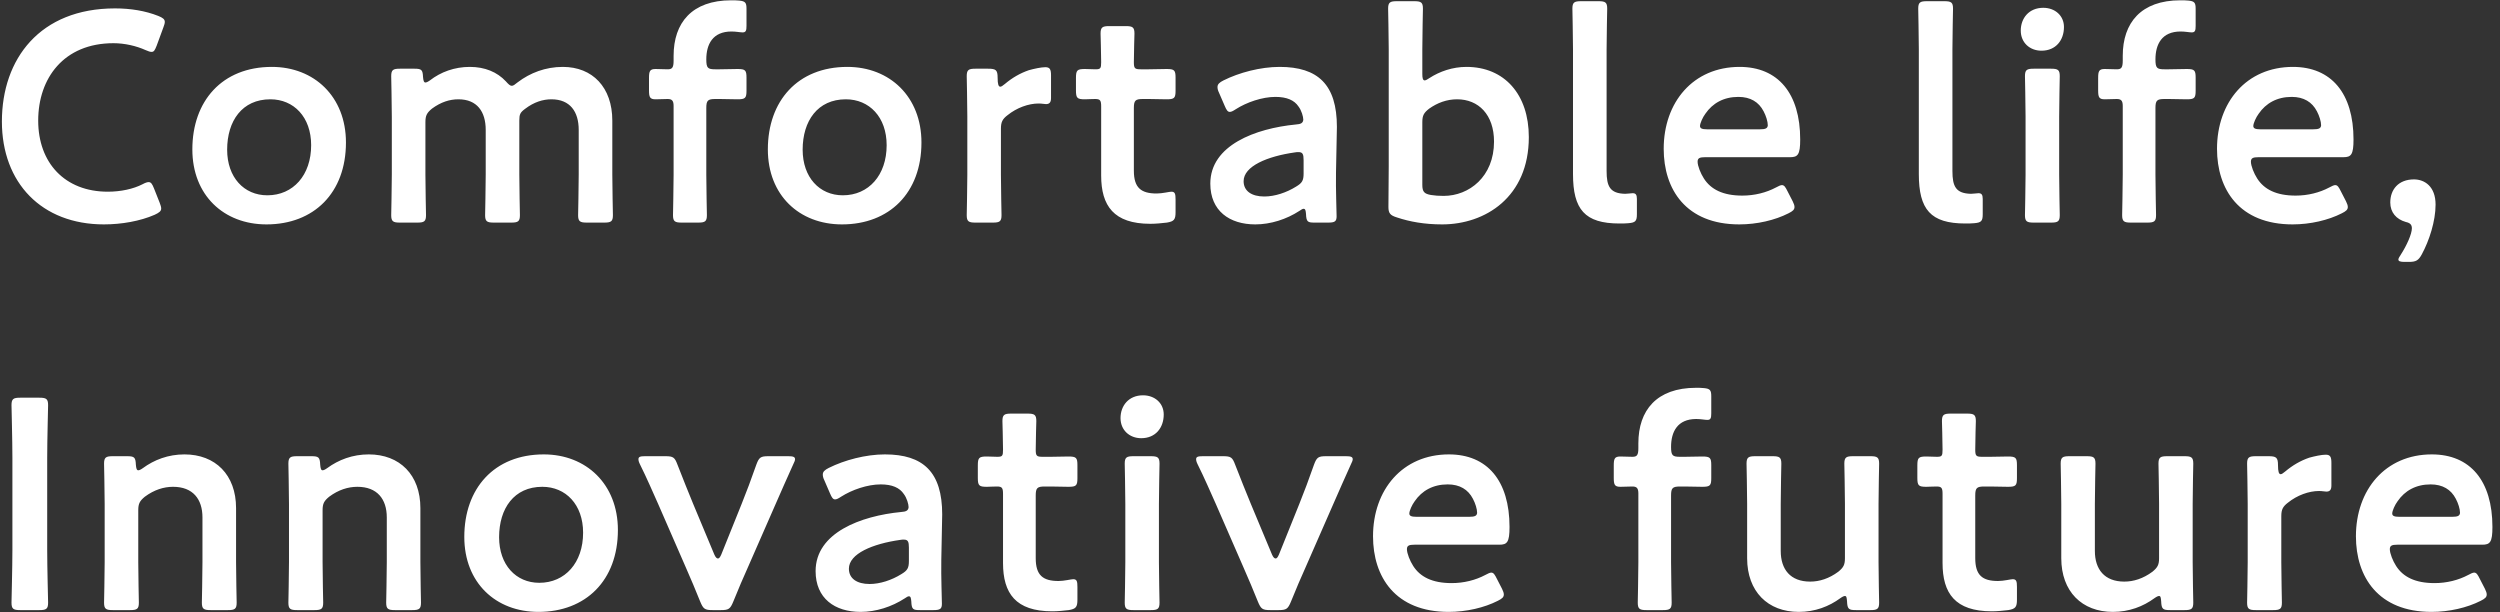 <svg width="200" height="49" viewBox="0 0 200 49" fill="none" xmlns="http://www.w3.org/2000/svg">
<rect x="0" y="0" width="200" height="49" fill="#333333" stroke="none"/>
<path d="M12.776 16.224C12.848 16.416 12.896 16.56 12.896 16.68C12.896 16.896 12.728 17.016 12.368 17.184C11.216 17.688 9.728 17.952 8.312 17.952C3.344 17.952 0.152 14.64 0.152 9.72C0.152 4.704 3.2 0.672 9.2 0.672C10.448 0.672 11.624 0.864 12.656 1.272C13.016 1.416 13.184 1.536 13.184 1.752C13.184 1.872 13.136 2.016 13.064 2.208L12.536 3.648C12.392 4.008 12.32 4.152 12.128 4.152C12.008 4.152 11.864 4.104 11.648 4.008C10.904 3.672 9.968 3.456 9.08 3.456C5.096 3.456 3.056 6.264 3.056 9.648C3.056 13.032 5.192 15.336 8.624 15.336C9.656 15.336 10.664 15.12 11.408 14.736C11.624 14.616 11.792 14.568 11.888 14.568C12.08 14.568 12.176 14.712 12.32 15.072L12.776 16.224ZM21.748 5.352C25.132 5.352 27.676 7.728 27.676 11.4C27.676 15.432 25.108 17.952 21.316 17.952C17.908 17.952 15.388 15.624 15.388 11.952C15.388 8.088 17.764 5.352 21.748 5.352ZM21.628 7.944C19.372 7.944 18.172 9.672 18.172 11.976C18.172 14.184 19.516 15.624 21.388 15.624C23.452 15.624 24.892 14.016 24.892 11.616C24.892 9.36 23.5 7.944 21.628 7.944ZM34.033 9.768V13.968C34.033 15.048 34.081 17.04 34.081 17.208C34.081 17.712 33.937 17.808 33.385 17.808H31.993C31.441 17.808 31.297 17.712 31.297 17.208C31.297 17.04 31.345 15.048 31.345 13.968V9.336C31.345 8.256 31.297 6.264 31.297 6.096C31.297 5.592 31.441 5.496 31.993 5.496H33.169C33.721 5.496 33.817 5.592 33.841 6.144C33.865 6.456 33.913 6.6 34.033 6.6C34.105 6.6 34.225 6.552 34.393 6.432C35.257 5.76 36.361 5.352 37.585 5.352C38.785 5.352 39.769 5.76 40.465 6.504C40.681 6.744 40.801 6.864 40.945 6.864C41.065 6.864 41.185 6.768 41.425 6.576C42.409 5.832 43.633 5.352 45.025 5.352C47.401 5.352 48.985 6.984 48.985 9.648V13.968C48.985 15.048 49.033 17.04 49.033 17.208C49.033 17.712 48.889 17.808 48.337 17.808H46.945C46.393 17.808 46.249 17.712 46.249 17.208C46.249 17.04 46.297 15.048 46.297 13.968V10.392C46.297 8.928 45.601 7.944 44.113 7.944C43.441 7.944 42.721 8.16 42.001 8.712C41.617 9 41.545 9.144 41.545 9.648V13.968C41.545 15.048 41.593 17.04 41.593 17.208C41.593 17.712 41.449 17.808 40.897 17.808H39.505C38.953 17.808 38.809 17.712 38.809 17.208C38.809 17.04 38.857 15.048 38.857 13.968V10.392C38.857 8.928 38.161 7.944 36.673 7.944C35.977 7.944 35.281 8.16 34.561 8.688C34.153 9.024 34.033 9.24 34.033 9.768ZM56.504 8.64V13.968C56.504 15.024 56.552 17.04 56.552 17.208C56.552 17.712 56.408 17.808 55.856 17.808H54.536C53.984 17.808 53.84 17.712 53.84 17.208C53.84 17.04 53.888 15.024 53.888 13.968V8.472C53.888 8.04 53.744 7.92 53.408 7.92C53.144 7.92 52.736 7.944 52.448 7.944C51.992 7.944 51.92 7.776 51.92 7.224V6.24C51.92 5.688 51.992 5.52 52.448 5.52C52.736 5.52 53.144 5.544 53.408 5.544C53.768 5.544 53.888 5.424 53.888 4.848V4.464C53.888 1.824 55.352 0.024 58.496 0.024C58.712 0.024 58.928 0.024 59.144 0.048C59.624 0.096 59.72 0.216 59.72 0.696V2.064C59.72 2.448 59.672 2.592 59.408 2.592C59.216 2.592 58.88 2.52 58.52 2.52C57.008 2.52 56.504 3.552 56.504 4.752C56.504 5.448 56.624 5.544 57.224 5.544H57.584C58.016 5.544 58.76 5.52 59 5.52C59.624 5.52 59.72 5.616 59.72 6.216V7.248C59.72 7.848 59.624 7.944 59 7.944C58.784 7.944 58.016 7.92 57.584 7.92H57.224C56.624 7.92 56.504 8.04 56.504 8.64ZM67.788 5.352C71.172 5.352 73.716 7.728 73.716 11.4C73.716 15.432 71.148 17.952 67.356 17.952C63.948 17.952 61.428 15.624 61.428 11.952C61.428 8.088 63.804 5.352 67.788 5.352ZM67.668 7.944C65.412 7.944 64.212 9.672 64.212 11.976C64.212 14.184 65.556 15.624 67.428 15.624C69.492 15.624 70.932 14.016 70.932 11.616C70.932 9.36 69.54 7.944 67.668 7.944ZM80.074 10.296V13.968C80.074 15.048 80.122 17.04 80.122 17.208C80.122 17.712 79.978 17.808 79.426 17.808H78.034C77.482 17.808 77.338 17.712 77.338 17.208C77.338 17.04 77.386 15.048 77.386 13.968V9.336C77.386 8.256 77.338 6.264 77.338 6.096C77.338 5.592 77.482 5.496 78.034 5.496H79.042C79.666 5.496 79.81 5.592 79.81 6.216C79.81 6.744 79.882 6.936 80.026 6.936C80.098 6.936 80.218 6.864 80.386 6.72C80.986 6.216 81.61 5.856 82.306 5.616C82.738 5.496 83.29 5.376 83.626 5.376C83.986 5.376 84.082 5.544 84.082 6.024V7.848C84.082 8.208 83.938 8.328 83.674 8.328C83.554 8.328 83.338 8.28 83.098 8.28C82.282 8.28 81.346 8.616 80.602 9.216C80.194 9.528 80.074 9.768 80.074 10.296ZM94.045 15.96V16.968C94.045 17.568 93.925 17.712 93.349 17.808C92.941 17.856 92.461 17.904 92.029 17.904C89.101 17.904 88.093 16.464 88.093 14.04V8.52C88.093 8.04 88.021 7.92 87.613 7.92C87.325 7.92 86.917 7.944 86.797 7.944C86.173 7.944 86.077 7.848 86.077 7.224V6.24C86.077 5.616 86.173 5.52 86.797 5.52C86.989 5.52 87.373 5.544 87.637 5.544C88.045 5.544 88.093 5.472 88.093 4.968C88.093 4.224 88.045 2.856 88.045 2.688C88.045 2.184 88.189 2.088 88.741 2.088H90.061C90.613 2.088 90.757 2.184 90.757 2.688C90.757 2.856 90.709 4.128 90.709 4.968C90.709 5.472 90.781 5.544 91.261 5.544H91.909C92.341 5.544 93.085 5.52 93.325 5.52C93.949 5.52 94.045 5.616 94.045 6.216V7.248C94.045 7.848 93.949 7.944 93.325 7.944C93.109 7.944 92.341 7.92 91.909 7.92H91.429C90.829 7.92 90.709 8.04 90.709 8.64V13.656C90.709 15.024 91.285 15.48 92.533 15.48C92.989 15.48 93.541 15.336 93.709 15.336C93.997 15.336 94.045 15.504 94.045 15.96ZM106.256 17.808H105.176C104.624 17.808 104.504 17.76 104.48 17.112C104.456 16.848 104.432 16.704 104.288 16.704C104.216 16.704 104.12 16.752 103.952 16.872C102.92 17.544 101.648 17.952 100.424 17.952C98.361 17.952 96.825 16.872 96.825 14.688C96.825 11.616 100.448 10.272 103.664 9.96C104.072 9.936 104.24 9.84 104.264 9.576C104.264 9.336 104.12 8.832 103.88 8.52C103.544 8.016 102.944 7.752 102.032 7.752C100.976 7.752 99.728 8.184 98.865 8.736C98.648 8.88 98.504 8.952 98.385 8.952C98.216 8.952 98.121 8.808 97.977 8.472L97.52 7.416C97.424 7.224 97.4 7.08 97.4 6.96C97.4 6.744 97.544 6.6 97.88 6.432C99.129 5.808 100.832 5.352 102.368 5.352C105.44 5.352 106.952 6.768 106.952 10.152L106.88 13.8C106.856 15.168 106.928 16.896 106.928 17.304C106.928 17.712 106.784 17.808 106.256 17.808ZM104.288 12.816C104.288 12.336 104.216 12.168 103.88 12.168C103.784 12.168 103.712 12.168 103.592 12.192C101.384 12.504 99.489 13.296 99.489 14.496C99.489 15.288 100.136 15.72 101.144 15.72C101.984 15.72 102.92 15.408 103.688 14.928C104.168 14.64 104.288 14.448 104.288 13.872V12.816ZM114.362 6.24C115.178 5.712 116.21 5.352 117.314 5.352C120.362 5.352 122.306 7.56 122.306 10.968C122.306 15.768 118.826 17.952 115.37 17.952C113.954 17.952 112.778 17.736 111.77 17.4C111.218 17.232 111.074 17.064 111.074 16.56C111.074 16.248 111.098 14.376 111.098 13.296V3.936C111.098 2.856 111.05 0.864 111.05 0.696C111.05 0.192 111.194 0.096 111.746 0.096H113.138C113.69 0.096 113.834 0.192 113.834 0.696C113.834 0.864 113.786 2.856 113.786 3.936V5.928C113.786 6.264 113.834 6.432 113.978 6.432C114.05 6.432 114.194 6.36 114.362 6.24ZM115.49 15.672C117.53 15.672 119.522 14.136 119.522 11.328C119.522 9.168 118.274 7.944 116.57 7.944C115.73 7.944 114.986 8.232 114.338 8.688C113.906 9.024 113.786 9.24 113.786 9.768V14.784C113.786 15.336 113.93 15.504 114.482 15.6C114.77 15.648 115.106 15.672 115.49 15.672ZM130.952 17.136C130.952 17.688 130.832 17.808 130.28 17.856C130.04 17.88 129.8 17.88 129.56 17.88C126.776 17.88 125.84 16.752 125.84 13.92V3.936C125.84 2.952 125.792 0.864 125.792 0.696C125.792 0.192 125.936 0.096 126.488 0.096H127.88C128.432 0.096 128.576 0.192 128.576 0.696C128.576 0.864 128.528 2.856 128.528 3.936V13.68C128.528 14.904 128.792 15.48 130.016 15.504C130.208 15.504 130.496 15.456 130.616 15.456C130.856 15.456 130.952 15.576 130.952 15.912V17.136ZM143.008 15.312L143.416 16.104C143.512 16.296 143.56 16.44 143.56 16.56C143.56 16.776 143.416 16.896 143.08 17.064C142 17.616 140.56 17.952 139.144 17.952C134.872 17.952 133.096 15.144 133.096 11.904C133.096 8.184 135.448 5.352 139.168 5.352C142.24 5.352 144.016 7.464 144.016 11.16C144.016 12.384 143.824 12.576 143.2 12.576H136.408C135.976 12.576 135.808 12.648 135.808 12.936C135.808 13.272 136.048 13.872 136.312 14.28C136.864 15.144 137.824 15.648 139.384 15.648C140.368 15.648 141.304 15.408 142.072 15C142.288 14.88 142.456 14.808 142.552 14.808C142.744 14.808 142.84 14.976 143.008 15.312ZM140.8 10.344C141.232 10.344 141.4 10.272 141.424 10.032C141.424 9.72 141.28 9.264 141.088 8.904C140.704 8.16 140.032 7.752 139.072 7.752C137.896 7.752 137.008 8.256 136.432 9.096C136.216 9.384 136 9.864 136 10.08C136 10.272 136.168 10.344 136.552 10.344H140.8ZM158.618 17.136C158.618 17.688 158.498 17.808 157.946 17.856C157.706 17.88 157.466 17.88 157.226 17.88C154.442 17.88 153.506 16.752 153.506 13.92V3.936C153.506 2.952 153.458 0.864 153.458 0.696C153.458 0.192 153.602 0.096 154.154 0.096H155.546C156.098 0.096 156.242 0.192 156.242 0.696C156.242 0.864 156.194 2.856 156.194 3.936V13.68C156.194 14.904 156.458 15.48 157.682 15.504C157.874 15.504 158.162 15.456 158.282 15.456C158.522 15.456 158.618 15.576 158.618 15.912V17.136ZM163.461 0.624C164.397 0.624 165.117 1.248 165.117 2.16C165.117 3.216 164.469 4.056 163.317 4.056C162.381 4.056 161.661 3.408 161.661 2.448C161.661 1.464 162.309 0.624 163.461 0.624ZM164.085 17.808H162.693C162.141 17.808 161.997 17.712 161.997 17.208C161.997 17.04 162.045 15.048 162.045 13.968V9.336C162.045 8.256 161.997 6.264 161.997 6.096C161.997 5.592 162.141 5.496 162.693 5.496H164.085C164.637 5.496 164.781 5.592 164.781 6.096C164.781 6.264 164.733 8.256 164.733 9.336V13.968C164.733 15.048 164.781 17.04 164.781 17.208C164.781 17.712 164.637 17.808 164.085 17.808ZM172.436 8.64V13.968C172.436 15.024 172.484 17.04 172.484 17.208C172.484 17.712 172.34 17.808 171.788 17.808H170.468C169.916 17.808 169.772 17.712 169.772 17.208C169.772 17.04 169.82 15.024 169.82 13.968V8.472C169.82 8.04 169.676 7.92 169.34 7.92C169.076 7.92 168.668 7.944 168.38 7.944C167.924 7.944 167.852 7.776 167.852 7.224V6.24C167.852 5.688 167.924 5.52 168.38 5.52C168.668 5.52 169.076 5.544 169.34 5.544C169.7 5.544 169.82 5.424 169.82 4.848V4.464C169.82 1.824 171.284 0.024 174.428 0.024C174.644 0.024 174.86 0.024 175.076 0.048C175.556 0.096 175.652 0.216 175.652 0.696V2.064C175.652 2.448 175.604 2.592 175.34 2.592C175.148 2.592 174.812 2.52 174.452 2.52C172.94 2.52 172.436 3.552 172.436 4.752C172.436 5.448 172.556 5.544 173.156 5.544H173.516C173.948 5.544 174.692 5.52 174.932 5.52C175.556 5.52 175.652 5.616 175.652 6.216V7.248C175.652 7.848 175.556 7.944 174.932 7.944C174.716 7.944 173.948 7.92 173.516 7.92H173.156C172.556 7.92 172.436 8.04 172.436 8.64ZM187.273 15.312L187.681 16.104C187.777 16.296 187.825 16.44 187.825 16.56C187.825 16.776 187.681 16.896 187.345 17.064C186.265 17.616 184.825 17.952 183.409 17.952C179.137 17.952 177.361 15.144 177.361 11.904C177.361 8.184 179.713 5.352 183.433 5.352C186.505 5.352 188.281 7.464 188.281 11.16C188.281 12.384 188.089 12.576 187.465 12.576H180.673C180.241 12.576 180.073 12.648 180.073 12.936C180.073 13.272 180.313 13.872 180.577 14.28C181.129 15.144 182.089 15.648 183.649 15.648C184.633 15.648 185.569 15.408 186.337 15C186.553 14.88 186.721 14.808 186.817 14.808C187.009 14.808 187.105 14.976 187.273 15.312ZM185.065 10.344C185.497 10.344 185.665 10.272 185.689 10.032C185.689 9.72 185.545 9.264 185.353 8.904C184.969 8.16 184.297 7.752 183.337 7.752C182.161 7.752 181.273 8.256 180.697 9.096C180.481 9.384 180.265 9.864 180.265 10.08C180.265 10.272 180.433 10.344 180.817 10.344H185.065ZM192.71 20.952H192.374C192.038 20.952 191.87 20.904 191.87 20.76C191.87 20.688 191.942 20.544 192.062 20.376C192.542 19.632 192.95 18.72 192.95 18.264C192.95 17.976 192.806 17.832 192.47 17.76C191.702 17.544 191.222 16.992 191.222 16.2C191.222 15.168 191.87 14.352 193.118 14.352C193.958 14.352 194.846 14.904 194.846 16.368C194.846 17.688 194.342 19.248 193.742 20.352C193.478 20.832 193.286 20.952 192.71 20.952ZM3.152 48.808H1.616C1.064 48.808 0.92 48.712 0.92 48.208C0.92 48.04 0.992 45.4 0.992 44.008V36.616C0.992 35.224 0.92 32.584 0.92 32.416C0.92 31.912 1.064 31.816 1.616 31.816H3.152C3.704 31.816 3.848 31.912 3.848 32.416C3.848 32.584 3.776 35.224 3.776 36.616V44.008C3.776 45.4 3.848 48.04 3.848 48.208C3.848 48.712 3.704 48.808 3.152 48.808ZM11.061 40.816V44.968C11.061 46.048 11.109 48.04 11.109 48.208C11.109 48.712 10.965 48.808 10.413 48.808H9.021C8.469 48.808 8.325 48.712 8.325 48.208C8.325 48.04 8.373 46.048 8.373 44.968V40.336C8.373 39.256 8.325 37.264 8.325 37.096C8.325 36.592 8.469 36.496 9.021 36.496H10.173C10.749 36.496 10.845 36.592 10.869 37.168C10.893 37.48 10.941 37.624 11.061 37.624C11.133 37.624 11.253 37.576 11.421 37.456C12.333 36.784 13.461 36.352 14.757 36.352C17.229 36.352 18.885 37.984 18.885 40.648V44.968C18.885 46.048 18.933 48.04 18.933 48.208C18.933 48.712 18.789 48.808 18.237 48.808H16.845C16.293 48.808 16.149 48.712 16.149 48.208C16.149 48.04 16.197 46.048 16.197 44.968V41.392C16.197 39.928 15.429 38.944 13.845 38.944C13.101 38.944 12.333 39.184 11.589 39.736C11.181 40.072 11.061 40.288 11.061 40.816ZM25.807 40.816V44.968C25.807 46.048 25.855 48.04 25.855 48.208C25.855 48.712 25.711 48.808 25.159 48.808H23.767C23.215 48.808 23.071 48.712 23.071 48.208C23.071 48.04 23.119 46.048 23.119 44.968V40.336C23.119 39.256 23.071 37.264 23.071 37.096C23.071 36.592 23.215 36.496 23.767 36.496H24.919C25.495 36.496 25.591 36.592 25.615 37.168C25.639 37.48 25.687 37.624 25.807 37.624C25.879 37.624 25.999 37.576 26.167 37.456C27.079 36.784 28.207 36.352 29.503 36.352C31.975 36.352 33.631 37.984 33.631 40.648V44.968C33.631 46.048 33.679 48.04 33.679 48.208C33.679 48.712 33.535 48.808 32.983 48.808H31.591C31.039 48.808 30.895 48.712 30.895 48.208C30.895 48.04 30.943 46.048 30.943 44.968V41.392C30.943 39.928 30.175 38.944 28.591 38.944C27.847 38.944 27.079 39.184 26.335 39.736C25.927 40.072 25.807 40.288 25.807 40.816ZM43.504 36.352C46.888 36.352 49.432 38.728 49.432 42.4C49.432 46.432 46.864 48.952 43.072 48.952C39.664 48.952 37.144 46.624 37.144 42.952C37.144 39.088 39.52 36.352 43.504 36.352ZM43.384 38.944C41.128 38.944 39.928 40.672 39.928 42.976C39.928 45.184 41.272 46.624 43.144 46.624C45.208 46.624 46.648 45.016 46.648 42.616C46.648 40.36 45.256 38.944 43.384 38.944ZM62.044 40.336L59.836 45.376C59.476 46.168 59.068 47.128 58.66 48.136C58.42 48.712 58.3 48.808 57.676 48.808H57.004C56.38 48.808 56.26 48.712 56.02 48.136C55.684 47.296 55.252 46.264 54.868 45.4L52.66 40.336C52.252 39.424 51.724 38.2 51.196 37.144C51.1 36.952 51.076 36.832 51.076 36.736C51.076 36.544 51.22 36.496 51.604 36.496H53.236C53.86 36.496 53.98 36.592 54.196 37.168C54.652 38.344 55.06 39.352 55.444 40.288L57.148 44.368C57.244 44.584 57.34 44.68 57.436 44.68C57.532 44.68 57.604 44.584 57.7 44.368L59.332 40.312C59.716 39.352 60.1 38.344 60.508 37.168C60.724 36.592 60.844 36.496 61.468 36.496H63.052C63.436 36.496 63.604 36.544 63.604 36.736C63.604 36.832 63.556 36.952 63.46 37.144C62.98 38.224 62.476 39.328 62.044 40.336ZM74.68 48.808H73.6C73.048 48.808 72.928 48.76 72.904 48.112C72.88 47.848 72.856 47.704 72.712 47.704C72.64 47.704 72.544 47.752 72.376 47.872C71.344 48.544 70.072 48.952 68.848 48.952C66.784 48.952 65.248 47.872 65.248 45.688C65.248 42.616 68.872 41.272 72.088 40.96C72.496 40.936 72.664 40.84 72.688 40.576C72.688 40.336 72.544 39.832 72.304 39.52C71.968 39.016 71.368 38.752 70.456 38.752C69.4 38.752 68.152 39.184 67.288 39.736C67.072 39.88 66.928 39.952 66.808 39.952C66.64 39.952 66.544 39.808 66.4 39.472L65.944 38.416C65.848 38.224 65.824 38.08 65.824 37.96C65.824 37.744 65.968 37.6 66.304 37.432C67.552 36.808 69.256 36.352 70.792 36.352C73.864 36.352 75.376 37.768 75.376 41.152L75.304 44.8C75.28 46.168 75.352 47.896 75.352 48.304C75.352 48.712 75.208 48.808 74.68 48.808ZM72.712 43.816C72.712 43.336 72.64 43.168 72.304 43.168C72.208 43.168 72.136 43.168 72.016 43.192C69.808 43.504 67.912 44.296 67.912 45.496C67.912 46.288 68.56 46.72 69.568 46.72C70.408 46.72 71.344 46.408 72.112 45.928C72.592 45.64 72.712 45.448 72.712 44.872V43.816ZM86.194 46.96V47.968C86.194 48.568 86.074 48.712 85.498 48.808C85.09 48.856 84.61 48.904 84.178 48.904C81.25 48.904 80.242 47.464 80.242 45.04V39.52C80.242 39.04 80.17 38.92 79.762 38.92C79.474 38.92 79.066 38.944 78.946 38.944C78.322 38.944 78.226 38.848 78.226 38.224V37.24C78.226 36.616 78.322 36.52 78.946 36.52C79.138 36.52 79.522 36.544 79.786 36.544C80.194 36.544 80.242 36.472 80.242 35.968C80.242 35.224 80.194 33.856 80.194 33.688C80.194 33.184 80.338 33.088 80.89 33.088H82.21C82.762 33.088 82.906 33.184 82.906 33.688C82.906 33.856 82.858 35.128 82.858 35.968C82.858 36.472 82.93 36.544 83.41 36.544H84.058C84.49 36.544 85.234 36.52 85.474 36.52C86.098 36.52 86.194 36.616 86.194 37.216V38.248C86.194 38.848 86.098 38.944 85.474 38.944C85.258 38.944 84.49 38.92 84.058 38.92H83.578C82.978 38.92 82.858 39.04 82.858 39.64V44.656C82.858 46.024 83.434 46.48 84.682 46.48C85.138 46.48 85.69 46.336 85.858 46.336C86.146 46.336 86.194 46.504 86.194 46.96ZM91.442 31.624C92.378 31.624 93.098 32.248 93.098 33.16C93.098 34.216 92.45 35.056 91.298 35.056C90.362 35.056 89.642 34.408 89.642 33.448C89.642 32.464 90.29 31.624 91.442 31.624ZM92.066 48.808H90.674C90.122 48.808 89.978 48.712 89.978 48.208C89.978 48.04 90.026 46.048 90.026 44.968V40.336C90.026 39.256 89.978 37.264 89.978 37.096C89.978 36.592 90.122 36.496 90.674 36.496H92.066C92.618 36.496 92.762 36.592 92.762 37.096C92.762 37.264 92.714 39.256 92.714 40.336V44.968C92.714 46.048 92.762 48.04 92.762 48.208C92.762 48.712 92.618 48.808 92.066 48.808ZM106.658 40.336L104.45 45.376C104.09 46.168 103.682 47.128 103.274 48.136C103.034 48.712 102.914 48.808 102.29 48.808H101.618C100.994 48.808 100.874 48.712 100.634 48.136C100.298 47.296 99.866 46.264 99.482 45.4L97.274 40.336C96.866 39.424 96.338 38.2 95.81 37.144C95.714 36.952 95.69 36.832 95.69 36.736C95.69 36.544 95.834 36.496 96.218 36.496H97.85C98.474 36.496 98.594 36.592 98.81 37.168C99.266 38.344 99.674 39.352 100.058 40.288L101.762 44.368C101.858 44.584 101.954 44.68 102.05 44.68C102.146 44.68 102.218 44.584 102.314 44.368L103.946 40.312C104.33 39.352 104.714 38.344 105.122 37.168C105.338 36.592 105.458 36.496 106.082 36.496H107.666C108.05 36.496 108.218 36.544 108.218 36.736C108.218 36.832 108.17 36.952 108.074 37.144C107.594 38.224 107.09 39.328 106.658 40.336ZM119.754 46.312L120.162 47.104C120.258 47.296 120.306 47.44 120.306 47.56C120.306 47.776 120.162 47.896 119.826 48.064C118.746 48.616 117.306 48.952 115.89 48.952C111.618 48.952 109.842 46.144 109.842 42.904C109.842 39.184 112.194 36.352 115.914 36.352C118.986 36.352 120.762 38.464 120.762 42.16C120.762 43.384 120.57 43.576 119.946 43.576H113.154C112.722 43.576 112.554 43.648 112.554 43.936C112.554 44.272 112.794 44.872 113.058 45.28C113.61 46.144 114.57 46.648 116.13 46.648C117.114 46.648 118.05 46.408 118.818 46C119.034 45.88 119.202 45.808 119.298 45.808C119.49 45.808 119.586 45.976 119.754 46.312ZM117.546 41.344C117.978 41.344 118.146 41.272 118.17 41.032C118.17 40.72 118.026 40.264 117.834 39.904C117.45 39.16 116.778 38.752 115.818 38.752C114.642 38.752 113.754 39.256 113.178 40.096C112.962 40.384 112.746 40.864 112.746 41.08C112.746 41.272 112.914 41.344 113.298 41.344H117.546ZM133.685 39.64V44.968C133.685 46.024 133.733 48.04 133.733 48.208C133.733 48.712 133.589 48.808 133.037 48.808H131.717C131.165 48.808 131.021 48.712 131.021 48.208C131.021 48.04 131.069 46.024 131.069 44.968V39.472C131.069 39.04 130.925 38.92 130.589 38.92C130.325 38.92 129.917 38.944 129.629 38.944C129.173 38.944 129.101 38.776 129.101 38.224V37.24C129.101 36.688 129.173 36.52 129.629 36.52C129.917 36.52 130.325 36.544 130.589 36.544C130.949 36.544 131.069 36.424 131.069 35.848V35.464C131.069 32.824 132.533 31.024 135.677 31.024C135.893 31.024 136.109 31.024 136.325 31.048C136.805 31.096 136.901 31.216 136.901 31.696V33.064C136.901 33.448 136.853 33.592 136.589 33.592C136.397 33.592 136.061 33.52 135.701 33.52C134.189 33.52 133.685 34.552 133.685 35.752C133.685 36.448 133.805 36.544 134.405 36.544H134.765C135.197 36.544 135.941 36.52 136.181 36.52C136.805 36.52 136.901 36.616 136.901 37.216V38.248C136.901 38.848 136.805 38.944 136.181 38.944C135.965 38.944 135.197 38.92 134.765 38.92H134.405C133.805 38.92 133.685 39.04 133.685 39.64ZM149.635 48.808H148.483C147.907 48.808 147.787 48.736 147.763 48.112C147.739 47.8 147.715 47.68 147.595 47.68C147.523 47.68 147.403 47.728 147.235 47.848C146.323 48.52 145.195 48.952 143.899 48.952C141.427 48.952 139.771 47.32 139.771 44.656V40.312C139.771 39.256 139.723 37.264 139.723 37.096C139.723 36.592 139.867 36.496 140.419 36.496H141.811C142.363 36.496 142.507 36.592 142.507 37.096C142.507 37.264 142.459 39.256 142.459 40.312V44.08C142.459 45.544 143.227 46.528 144.811 46.528C145.555 46.528 146.323 46.288 147.067 45.736C147.475 45.4 147.595 45.184 147.595 44.656V40.312C147.595 39.256 147.547 37.264 147.547 37.096C147.547 36.592 147.691 36.496 148.243 36.496H149.635C150.187 36.496 150.331 36.592 150.331 37.096C150.331 37.264 150.283 39.256 150.283 40.312V44.968C150.283 46.048 150.331 48.04 150.331 48.208C150.331 48.712 150.187 48.808 149.635 48.808ZM161.356 46.96V47.968C161.356 48.568 161.236 48.712 160.66 48.808C160.252 48.856 159.772 48.904 159.34 48.904C156.412 48.904 155.404 47.464 155.404 45.04V39.52C155.404 39.04 155.332 38.92 154.924 38.92C154.636 38.92 154.228 38.944 154.108 38.944C153.484 38.944 153.388 38.848 153.388 38.224V37.24C153.388 36.616 153.484 36.52 154.108 36.52C154.3 36.52 154.684 36.544 154.948 36.544C155.356 36.544 155.404 36.472 155.404 35.968C155.404 35.224 155.356 33.856 155.356 33.688C155.356 33.184 155.5 33.088 156.052 33.088H157.372C157.924 33.088 158.068 33.184 158.068 33.688C158.068 33.856 158.02 35.128 158.02 35.968C158.02 36.472 158.092 36.544 158.572 36.544H159.22C159.652 36.544 160.396 36.52 160.636 36.52C161.26 36.52 161.356 36.616 161.356 37.216V38.248C161.356 38.848 161.26 38.944 160.636 38.944C160.42 38.944 159.652 38.92 159.22 38.92H158.74C158.14 38.92 158.02 39.04 158.02 39.64V44.656C158.02 46.024 158.596 46.48 159.844 46.48C160.3 46.48 160.852 46.336 161.02 46.336C161.308 46.336 161.356 46.504 161.356 46.96ZM174.766 48.808H173.614C173.038 48.808 172.918 48.736 172.894 48.112C172.87 47.8 172.846 47.68 172.726 47.68C172.654 47.68 172.534 47.728 172.366 47.848C171.454 48.52 170.326 48.952 169.03 48.952C166.558 48.952 164.902 47.32 164.902 44.656V40.312C164.902 39.256 164.854 37.264 164.854 37.096C164.854 36.592 164.998 36.496 165.55 36.496H166.942C167.494 36.496 167.638 36.592 167.638 37.096C167.638 37.264 167.59 39.256 167.59 40.312V44.08C167.59 45.544 168.358 46.528 169.942 46.528C170.686 46.528 171.454 46.288 172.198 45.736C172.606 45.4 172.726 45.184 172.726 44.656V40.312C172.726 39.256 172.678 37.264 172.678 37.096C172.678 36.592 172.822 36.496 173.374 36.496H174.766C175.318 36.496 175.462 36.592 175.462 37.096C175.462 37.264 175.414 39.256 175.414 40.312V44.968C175.414 46.048 175.462 48.04 175.462 48.208C175.462 48.712 175.318 48.808 174.766 48.808ZM182.504 41.296V44.968C182.504 46.048 182.552 48.04 182.552 48.208C182.552 48.712 182.408 48.808 181.856 48.808H180.464C179.912 48.808 179.768 48.712 179.768 48.208C179.768 48.04 179.816 46.048 179.816 44.968V40.336C179.816 39.256 179.768 37.264 179.768 37.096C179.768 36.592 179.912 36.496 180.464 36.496H181.472C182.096 36.496 182.24 36.592 182.24 37.216C182.24 37.744 182.312 37.936 182.456 37.936C182.528 37.936 182.648 37.864 182.816 37.72C183.416 37.216 184.04 36.856 184.736 36.616C185.168 36.496 185.72 36.376 186.056 36.376C186.416 36.376 186.512 36.544 186.512 37.024V38.848C186.512 39.208 186.368 39.328 186.104 39.328C185.984 39.328 185.768 39.28 185.528 39.28C184.712 39.28 183.776 39.616 183.032 40.216C182.624 40.528 182.504 40.768 182.504 41.296ZM198.386 46.312L198.794 47.104C198.89 47.296 198.938 47.44 198.938 47.56C198.938 47.776 198.794 47.896 198.458 48.064C197.378 48.616 195.938 48.952 194.522 48.952C190.25 48.952 188.474 46.144 188.474 42.904C188.474 39.184 190.826 36.352 194.546 36.352C197.618 36.352 199.394 38.464 199.394 42.16C199.394 43.384 199.202 43.576 198.578 43.576H191.786C191.354 43.576 191.186 43.648 191.186 43.936C191.186 44.272 191.426 44.872 191.69 45.28C192.242 46.144 193.202 46.648 194.762 46.648C195.746 46.648 196.682 46.408 197.45 46C197.666 45.88 197.834 45.808 197.93 45.808C198.122 45.808 198.218 45.976 198.386 46.312ZM196.178 41.344C196.61 41.344 196.778 41.272 196.802 41.032C196.802 40.72 196.658 40.264 196.466 39.904C196.082 39.16 195.41 38.752 194.45 38.752C193.274 38.752 192.386 39.256 191.81 40.096C191.594 40.384 191.378 40.864 191.378 41.08C191.378 41.272 191.546 41.344 191.93 41.344H196.178Z" fill="white"/>
</svg>
